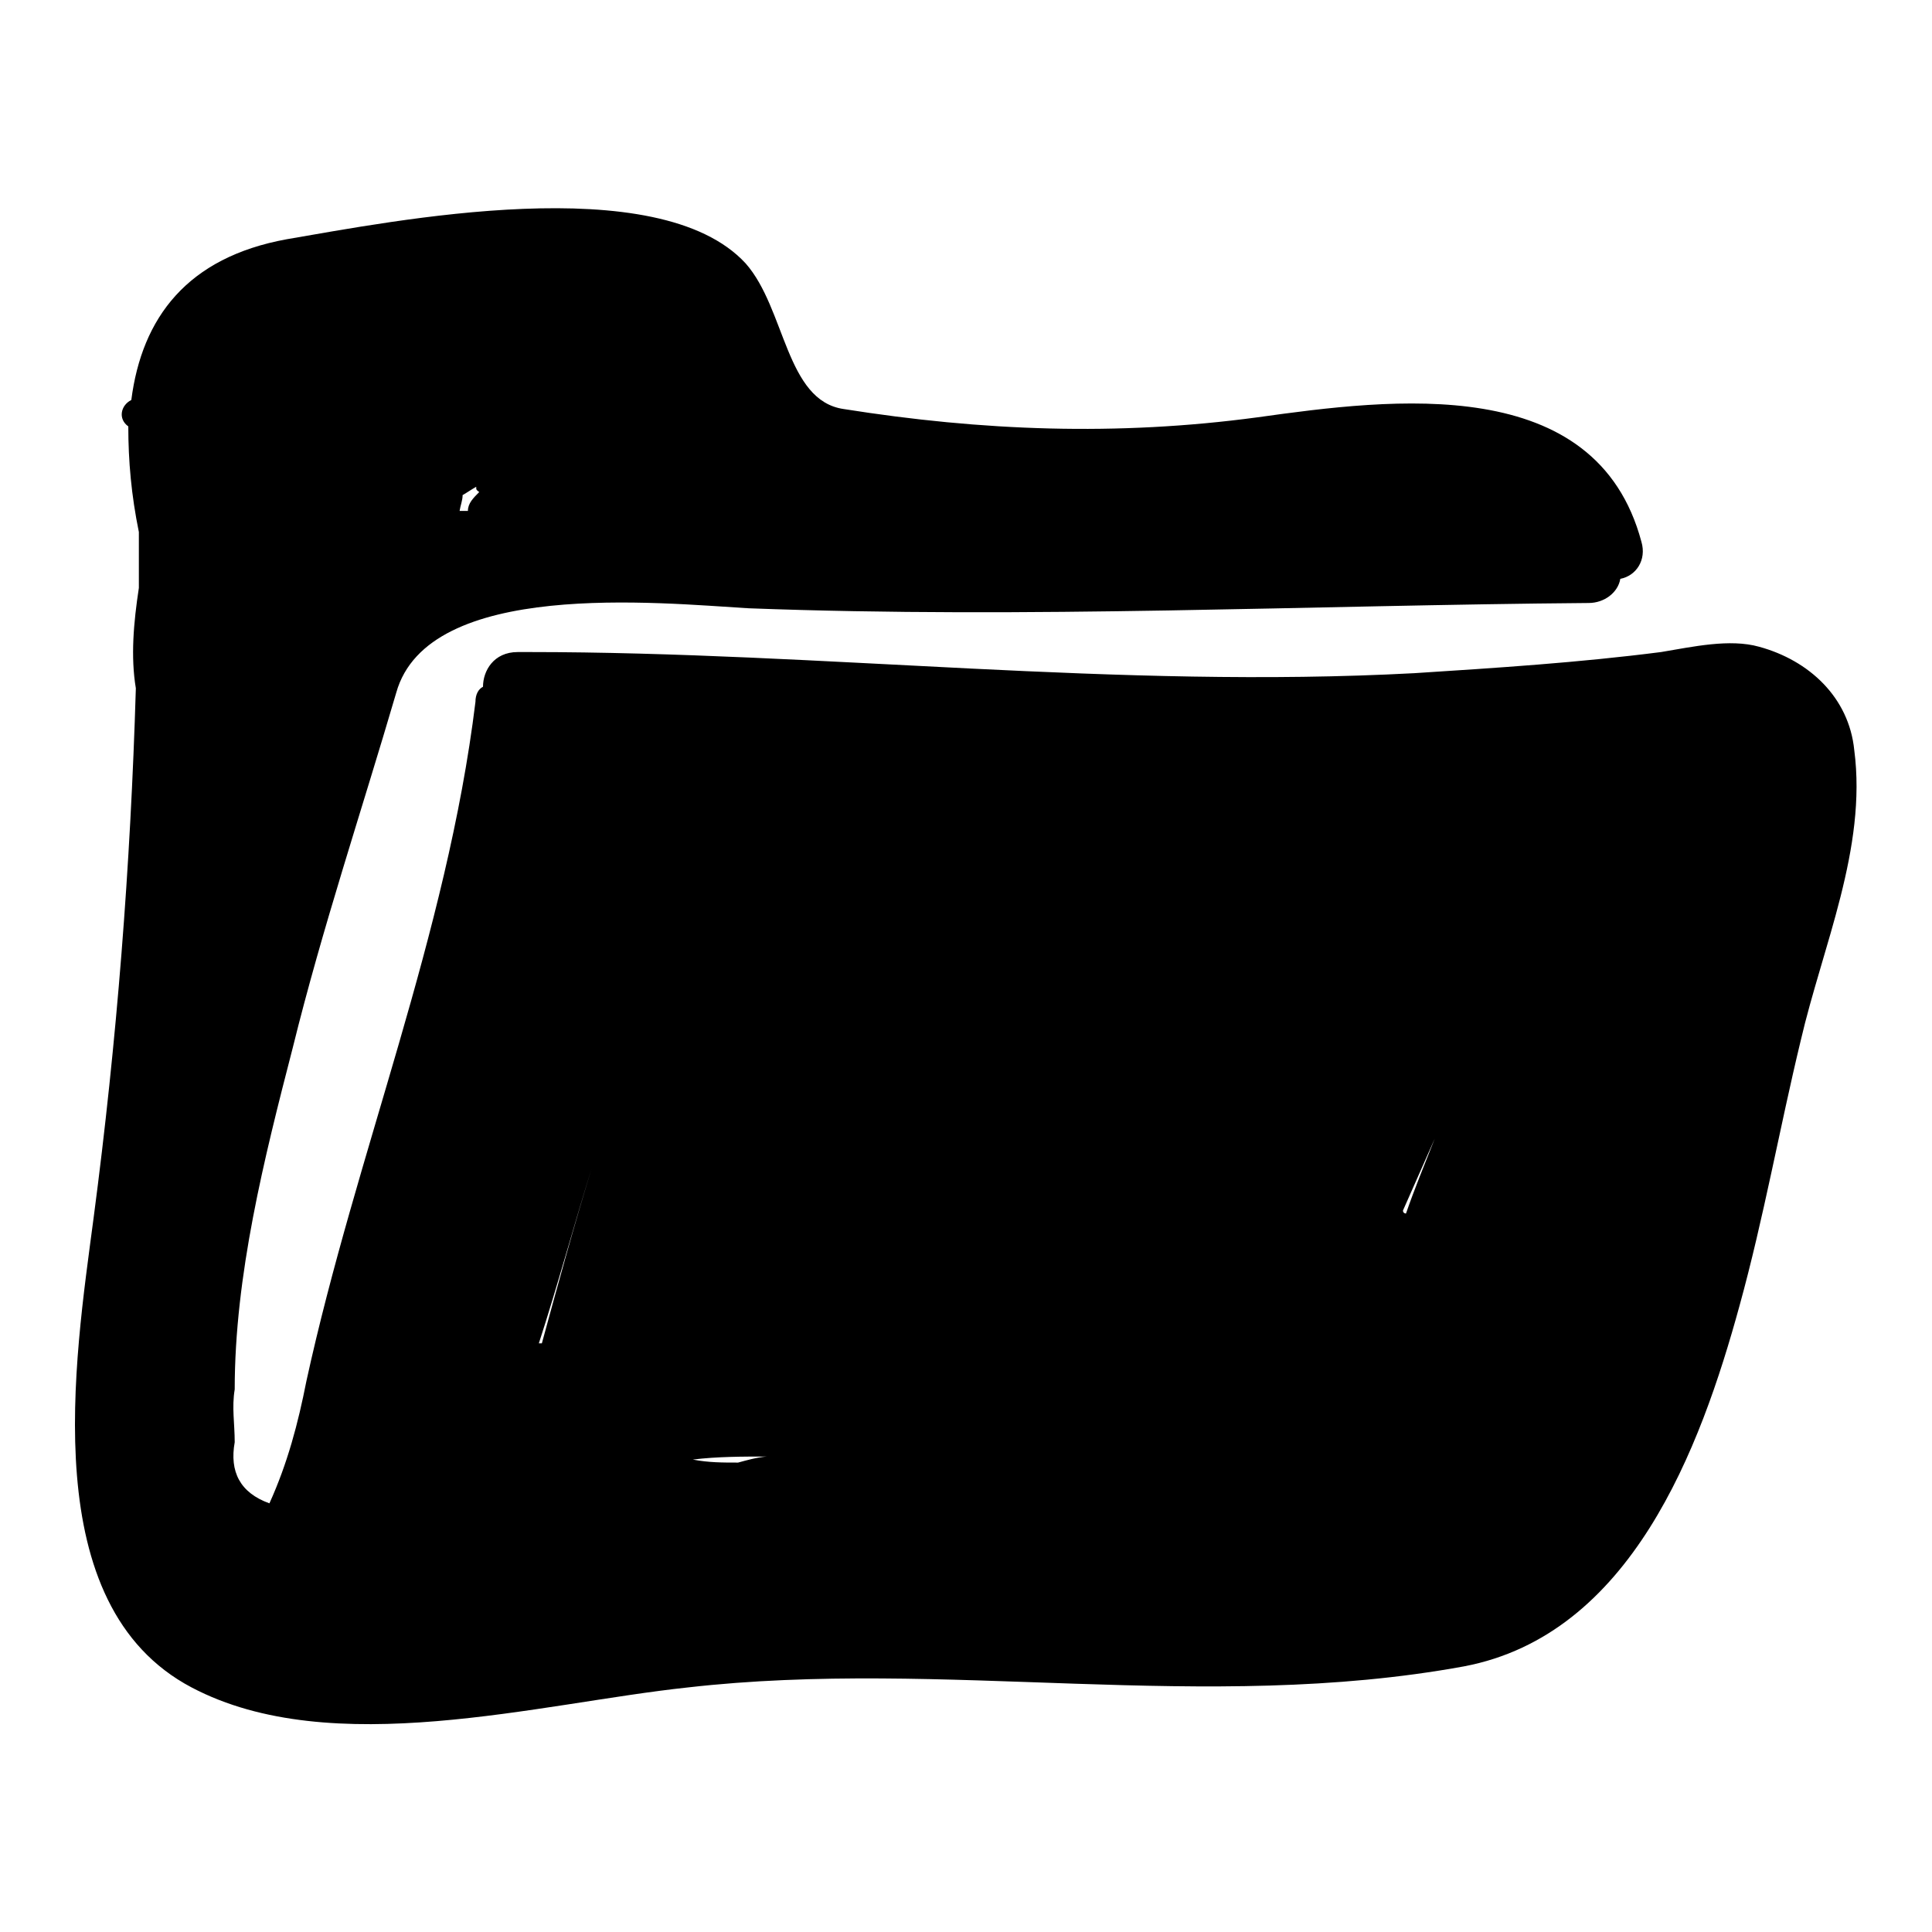 <?xml version="1.0" encoding="utf-8"?>
<!-- Svg Vector Icons : http://www.onlinewebfonts.com/icon -->
<!DOCTYPE svg PUBLIC "-//W3C//DTD SVG 1.1//EN" "http://www.w3.org/Graphics/SVG/1.1/DTD/svg11.dtd">
<svg version="1.1" xmlns="http://www.w3.org/2000/svg" xmlns:xlink="http://www.w3.org/1999/xlink" x="0px" y="0px" viewBox="0 0 256 256" enable-background="new 0 0 256 256" xml:space="preserve">
<g><g><g><path fill="#000000" d="M245.7,99.4c-0.7-7-6-11.9-12.6-13.7c-3.9-1.1-8.8,0-13,0.7c-10.9,1.4-21.8,2.1-32.7,2.8c-39.3,2.1-78.3-2.8-117.3-2.8c0,0,0,0-0.4,0c-0.4,0-0.7,0-1.1,0c-3.2,0-4.6,2.5-4.6,4.6l0,0C63.4,91.3,63,92,63,93C59.2,124,47.2,152.8,40.6,183c-1.1,5.6-2.5,10.9-4.9,16.2c-3.9-1.4-5.3-4.2-4.6-8.1c0-2.5-0.4-4.6,0-7c0-15.1,3.9-30.6,7.7-45.3c3.9-15.8,9.1-31.3,13.7-47c4.2-15.1,34.8-11.9,46.7-11.2c37.2,1.4,74.1-0.4,111.3-0.7c2.1,0,3.9-1.4,4.2-3.2c2.1-0.4,3.5-2.5,2.8-4.9c-6-22.5-33-19-50.9-16.5c-18.6,2.5-36.5,1.8-54.8-1.1c-7.7-1.1-7.7-13.3-13-19.3c-11.6-12.6-46.7-5.6-60.8-3.2C24.8,34.1,18.8,42.1,17.4,53c-1.4,0.7-1.8,2.5-0.4,3.5c0,4.6,0.4,9.1,1.4,14l0,0c0,2.5,0,4.9,0,7.4c-0.7,4.6-1.1,9.1-0.4,13.3c-0.7,23.5-2.5,46.7-5.6,70.2c-2.5,19-7.7,51.3,13,62.2c18.6,9.8,46,2.1,65.7,0c34.1-3.9,68.5,3.5,102.9-2.8c22.1-4.2,31.3-28.8,36.5-47.8c3.2-11.6,5.3-23.5,8.1-35.1C241.5,125.4,247.4,112.4,245.7,99.4z M61.3,65.6c0.7-0.4,1.1-0.7,1.8-1.1c0,0.4,0,0.4,0.4,0.7C62.7,66,62,66.7,62,67.7c-0.4,0-0.7,0-1.1,0C61,67,61.3,66.3,61.3,65.6z M71.8,178h-0.4c2.5-7.7,4.6-15.5,7-23.2C76,162.6,73.9,170.3,71.8,178z M97.8,193.8c-2.1,0-3.9,0-6-0.4c3.2-0.4,6.7-0.4,9.8-0.4C100.3,193.1,98.9,193.5,97.8,193.8z M186.3,160.8c0,0-0.4,0-0.4-0.4c1.4-3.2,2.8-6.3,4.2-9.5C188.8,154.2,187.4,157.6,186.3,160.8z"/></g><g></g><g></g><g></g><g></g><g></g><g></g><g></g><g></g><g></g><g></g><g></g><g></g><g></g><g></g><g></g></g></g>
</svg>